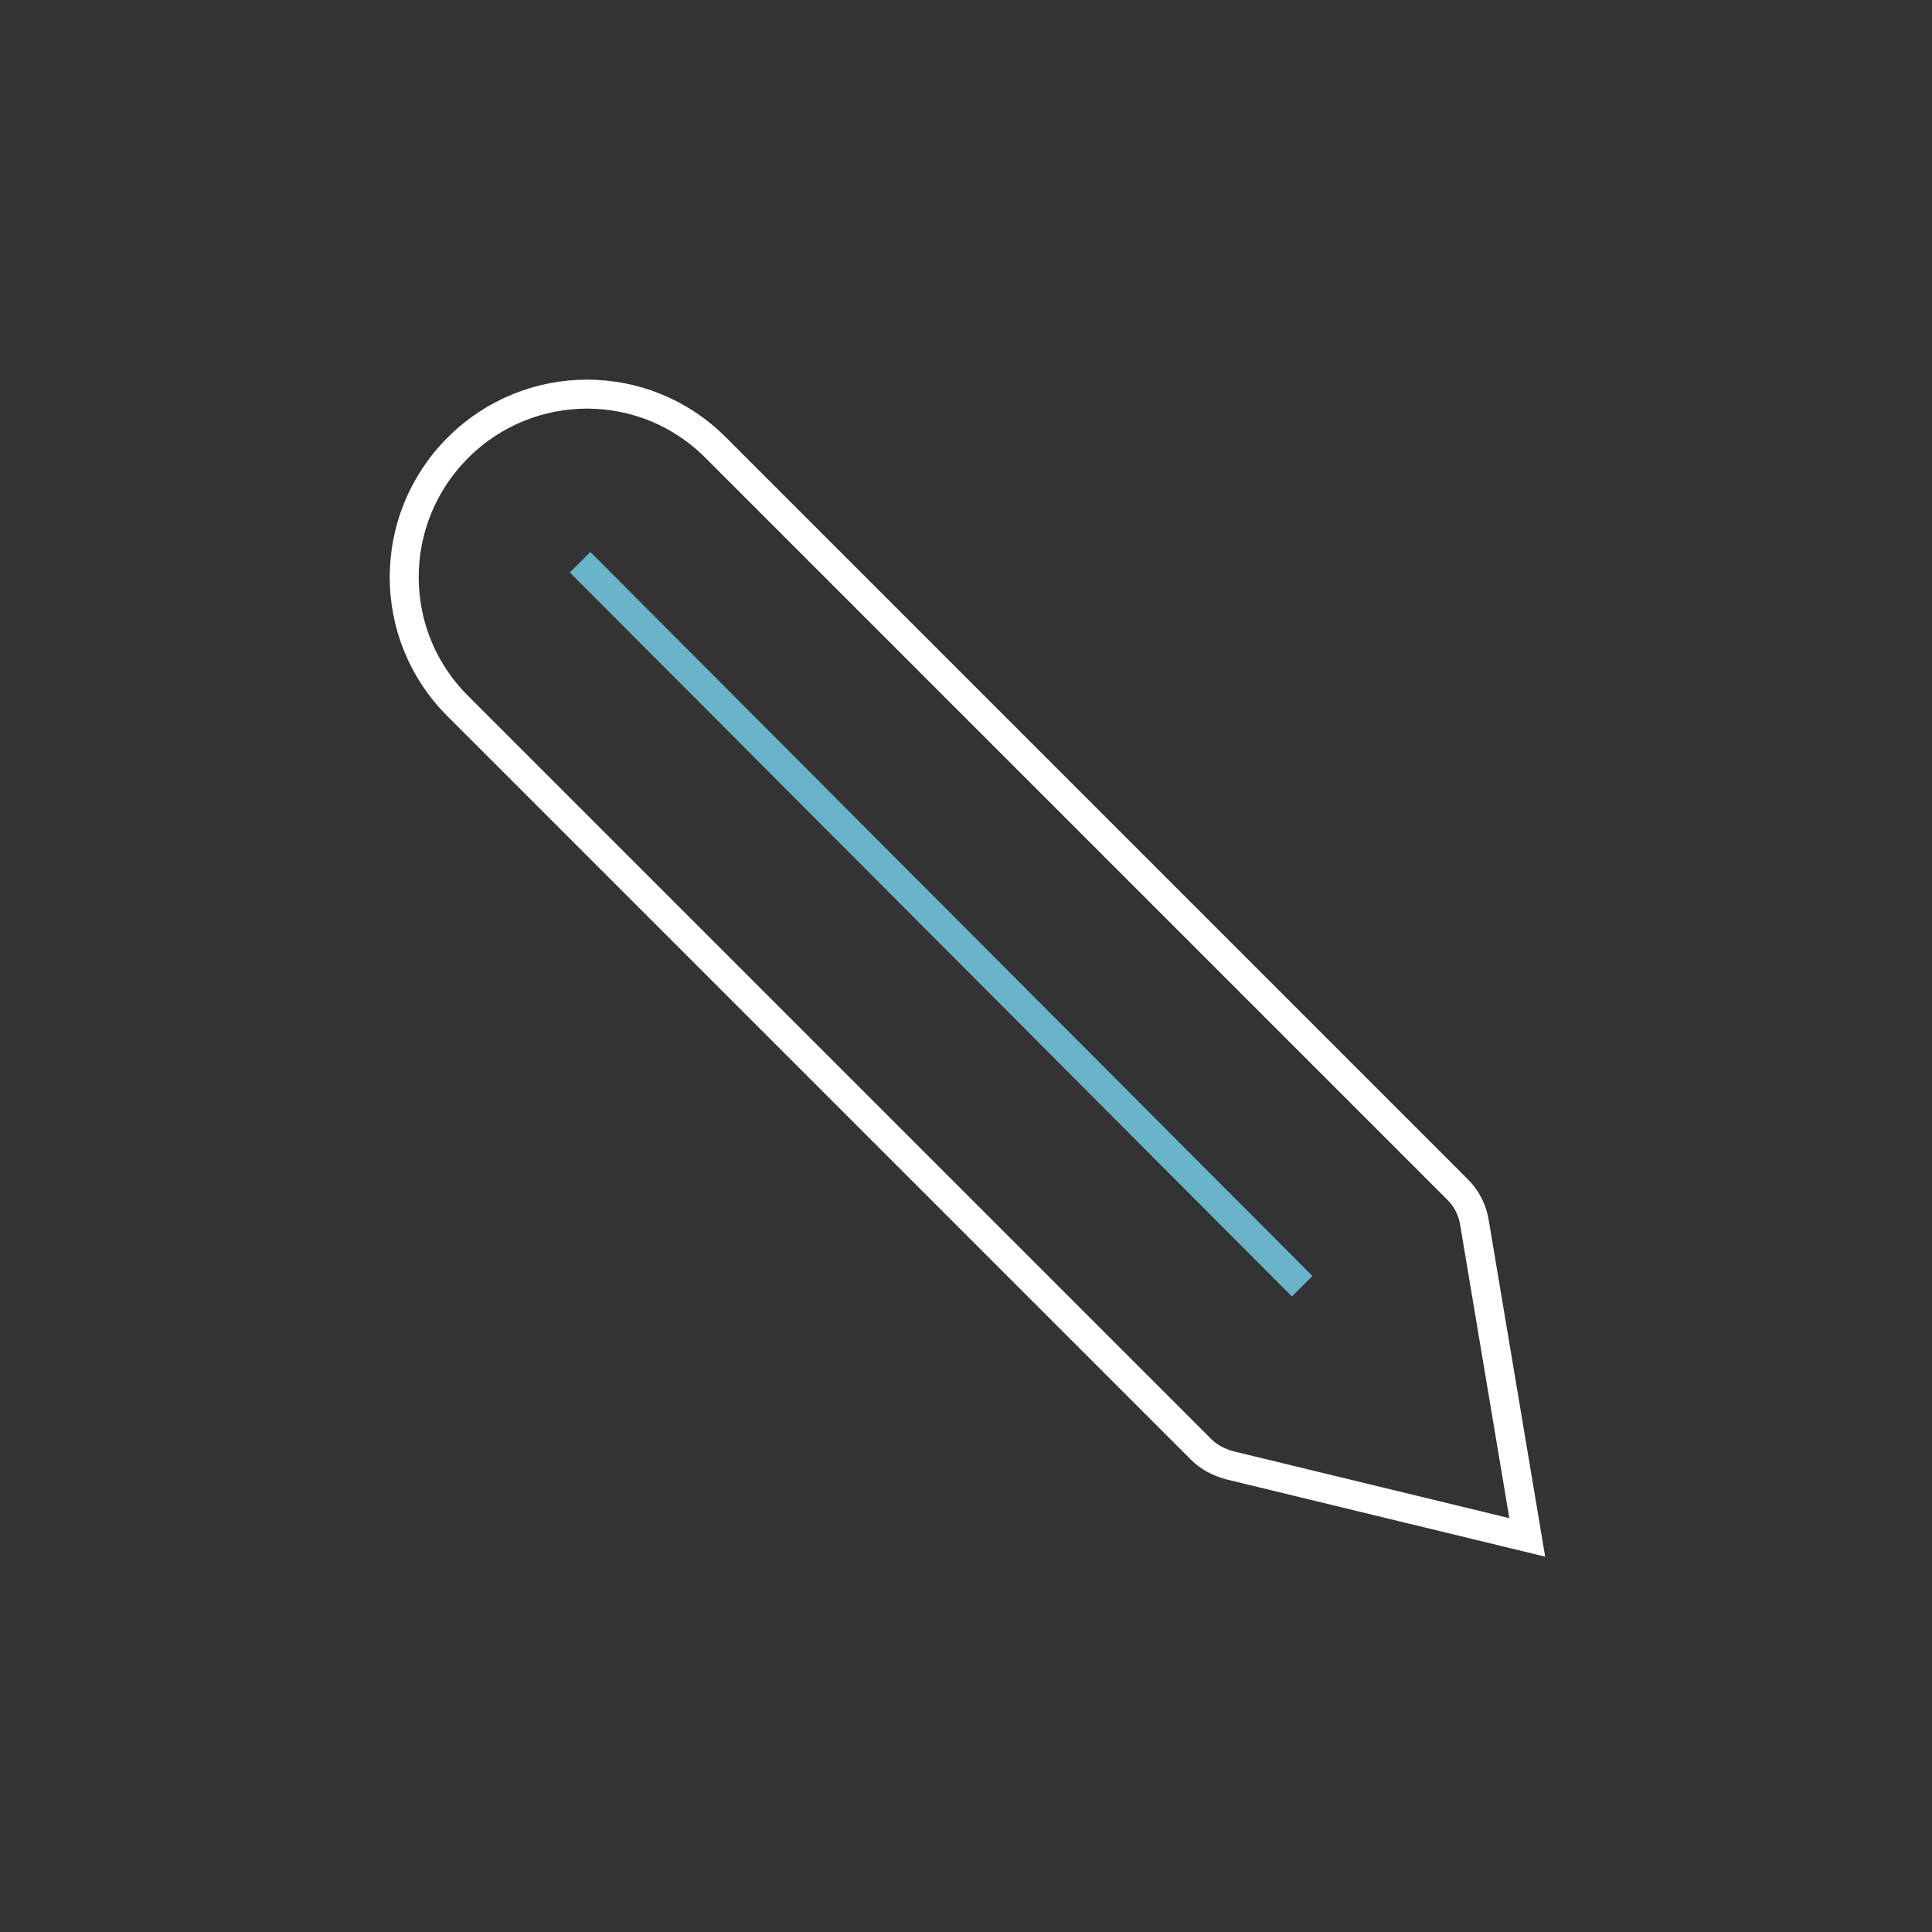<svg xmlns="http://www.w3.org/2000/svg" xmlns:xlink="http://www.w3.org/1999/xlink" id="Capa_1" x="0px" y="0px" viewBox="0 0 400 400" style="enable-background:new 0 0 400 400;" xml:space="preserve"><rect x="0" y="0" width="400" height="400" fill="#333333" stroke="none"/><style type="text/css">	.st0{fill:none;stroke:#69B3CB;stroke-width:6;stroke-miterlimit:10;}	.st1{fill:none;stroke:#FFFFFF;stroke-width:6;stroke-miterlimit:10;}	.st2{fill:none;stroke:#FFFFFF;stroke-miterlimit:10;}</style><g>	<polyline class="st0" points="53.2,1308.5 53.2,1207.6 141.6,1151.7 141.6,1207.6 141.6,1308.5  "></polyline>	<polyline class="st0" points="206.3,1308.5 206.3,1222.3 141.6,1187.7  "></polyline>	<path class="st1" d="M131.9,1115.7c-68.8,0-124.6,55.8-124.6,124.6"></path>	<path class="st1" d="M131.9,1365c68.8,0,124.6-55.8,124.6-124.6"></path>	<polyline class="st1" points="118.1,1101.8 136,1116.1 118.1,1130.3  "></polyline>	<polyline class="st1" points="149,1379.6 131,1365.3 149,1351.1  "></polyline></g><g>	<path class="st1" d="M-122.1,1367.2L-122.1,1367.2c0-24.4-19.8-44.2-44.2-44.2h-90.9c-24.4,0-44.2,19.8-44.2,44.2l0,0"></path>	<path class="st1" d="M-185.4,1300.9h-52.9c-21.4,0-38.7-17.3-38.7-38.7v-47.3h130.2v47.3C-146.7,1283.6-164,1300.9-185.4,1300.9z"></path>	<path class="st0" d="M-136.7,1190.3h-150.2c-8.1,0-14.6,6.5-14.6,14.6v10h179.4v-10C-122.1,1196.9-128.6,1190.3-136.7,1190.3z"></path>	<path class="st0" d="M-188.5,1102.9c32.1,9.9,55.3,39.8,55.3,75.2v12.2h-157.3v-12.2c0-35.3,23.2-65.2,55.3-75.1"></path>	<path class="st0" d="M-188.5,1136.3v-38.9c0-4.3-3.5-7.7-7.7-7.7h-31.2c-4.3,0-7.7,3.5-7.7,7.7v38.9"></path></g><g>	<g>		<path class="st1" d="M246.7,705.1c0-50.3-41.2-91.1-92-91.1s-92,40.8-92,91.1c0,31.1,15.7,58.5,39.8,75c3.7,2.5,6.3,6.6,6.3,11   v30.2c0,13.4,11,12.3,24.5,12.3h42.9c13.5,0,24.5,1.1,24.5-12.3v-30.2c0-4.5,2.6-8.5,6.3-11C231,763.6,246.7,736.2,246.7,705.1z"></path>		<line class="st1" x1="166.1" y1="744.8" x2="166.1" y2="807.3"></line>		<line class="st1" x1="141.8" y1="743.7" x2="141.8" y2="807.3"></line>		<path class="st1" d="M108.8,807.5v29.2c0,9.8,7.8,17.8,17.5,17.8h56.9c9.7,0,17.5-8,17.5-17.8v-29.2H108.8z"></path>		<path class="st1" d="M178.3,873.1c0-5-4-9-8.9-9h-28.8c-4.9,0-8.9,4-8.9,9"></path>		<g>			<path class="st0" d="M143.3,742.6c-1.9,1.5-4.1,2.2-6.4,2.2c-5.8,0-10.6-4.9-10.6-10.8s10.3-18.1,27.2,0    c6.9,7.2,10.6,10.8,16.4,10.8c5.8,0,10.6-4.9,10.6-10.8s-4.8-10.8-10.6-10.8c-2.4,0-4.6,0.8-6.4,2.2"></path>		</g>	</g>	<g>		<line class="st0" x1="4.2" y1="701.6" x2="40.1" y2="701.6"></line>		<line class="st0" x1="268.7" y1="701.6" x2="304.6" y2="701.6"></line>	</g>	<g>		<line class="st0" x1="48.2" y1="807.8" x2="73.5" y2="782.4"></line>		<line class="st0" x1="235.2" y1="620.7" x2="260.6" y2="595.3"></line>	</g>	<g>		<line class="st0" x1="154.4" y1="587.3" x2="154.4" y2="551.3"></line>	</g>	<g>		<line class="st0" x1="260.6" y1="807.8" x2="235.2" y2="782.4"></line>		<line class="st0" x1="73.5" y1="620.7" x2="48.2" y2="595.3"></line>	</g></g><g>	<path class="st1" d="M-307.8,631.7L-307.8,631.7c11.4,13.7,11.9,33.3,1.3,47.6l-1.3,1.7h121.5c7.6,0,14.7-3.5,19.3-9.5l0,0  c6.8-8.9,6.7-21.3-0.2-30.1l-0.4-0.5c-4.6-5.8-11.7-9.2-19.1-9.2l-144.9-0.1c-7.2,0-13,5.8-13,13l-0.1,190.7H-380l0,0l0,0  c0,20.4,16.5,36.9,36.9,36.9h124.6"></path>	<line class="st1" x1="-311.7" y1="721.8" x2="-209.4" y2="721.8"></line>	<line class="st1" x1="-311.7" y1="773.5" x2="-231.2" y2="773.5"></line>	<line class="st1" x1="-311.7" y1="820.7" x2="-231.2" y2="820.7"></line>	<line class="st1" x1="-174.2" y1="731.7" x2="-174.2" y2="677.7"></line>	<line class="st0" x1="-174.2" y1="762.4" x2="-174.2" y2="748.3"></line>	<line class="st0" x1="-172.4" y1="874.6" x2="-172.4" y2="862"></line>	<g>		<path class="st0" d="M-150.2,788.4V778c0-8.6-7-15.6-15.6-15.6h-16.1c-9,0-16.3,7.3-16.3,16.3l0,0"></path>		<path class="st0" d="M-198.2,791v2.9c0,10.5,8.5,19,19,19h12c11.3,0,20.5,9.2,20.5,20.5v8.2c0,11.3-9.2,20.5-20.5,20.5h-12.1   c-10.5,0-19-8.5-19-19v-4"></path>	</g>	<line class="st1" x1="-344.4" y1="872.2" x2="-344.7" y2="835.3"></line></g><g>	<path class="st0" d="M-267.6,466.4c50.3-7,89-50.2,89-102.4c0-57.1-46.3-103.4-103.4-103.4S-385.3,306.9-385.3,364"></path>	<path class="st1" d="M-242.2,239.5c-12.5-4-25.8-6.1-39.7-6.1c-42,0-79.5,19.8-103.4,50.7"></path>	<polyline class="st1" points="-237.8,346.5 -281.9,372.1 -329.5,325.1  "></polyline>	<polyline class="st0" points="-233.7,486.6 -269,466.6 -246,433.1  "></polyline>	<line class="st1" x1="-400.2" y1="393.4" x2="-367.5" y2="393.4"></line>	<line class="st1" x1="-353.6" y1="416.6" x2="-311" y2="416.6"></line>	<line class="st1" x1="-444.8" y1="416.6" x2="-407" y2="416.6"></line>	<line class="st1" x1="-434.7" y1="443.7" x2="-370.9" y2="443.7"></line>	<line class="st1" x1="-388.9" y1="469.3" x2="-300.4" y2="469.3"></line></g><g>	<path class="st0" d="M517.6,693.6c-8-13.4-19.1-24.7-32.2-32.6c-2.5-1.5-2.5-5.1,0.1-6.6c13.3-7.8,24.4-18.7,32.2-32.1  c1.5-2.6,5.1-2.6,6.6,0c7.8,13.4,18.9,24.5,32.4,32.2c2.6,1.5,2.6,5.1,0.1,6.6c-13.4,8.1-24.8,19.3-32.6,32.4  C522.6,696.1,519.1,696.1,517.6,693.6z"></path>	<path class="st1" d="M570,738.6c0.9,0.3,2.1,0.7,3.7,0.6c2.5-0.1,4.7-1.1,6.4-2.9c1.8-1.8,2.9-4.3,2.8-6.9  c-0.2-16.2,10-30.3,25.4-35.1c1-0.3,2.1-0.8,3-1.5c2-1.5,3.4-3.8,3.7-6.1c0.4-2.6-0.2-5.1-1.7-7.3c-9.6-13-9.7-30.4-0.1-43.1  l1.2-1.4l0.5-1.5c0.8-2.5,0.5-5.1-0.6-7.3c-1.2-2.4-3.3-4.1-5.6-4.8c-15.3-4.9-25.5-18.9-25.4-35c0-1.2-0.2-2.4-0.5-3.4  c-0.8-2.4-2.6-4.3-4.9-5.5c-2.4-1.1-4.8-1.2-7.2-0.4c-3.8,1.3-7.7,1.9-11.7,1.9c-11.8,0-22.8-5.7-29.5-15.2  c-0.7-0.9-1.5-1.7-2.2-2.2c-4.3-3.1-10.3-2-13.4,2.2C507,573.3,496,579,484.2,579c-4,0-7.9-0.6-11.6-1.9c-3.3-1.1-7.5-0.3-9.9,2.4  c-1.8,1.8-2.9,4.3-2.8,6.9c0.2,16.2-10,30.2-25.3,35c-1.1,0.3-2,0.8-3.1,1.5c-4.2,3.2-5.1,9.2-1.9,13.5c9.6,13,9.6,30.4,0,43.4  c-0.6,0.8-1.1,1.8-1.4,2.8c-0.7,2.5-0.5,4.9,0.7,7.4c1.2,2.2,3.3,4,5.6,4.7c15.3,4.9,25.5,19,25.3,34.9c-0.1,1.2,0.1,2.4,0.5,3.5  c0.8,2.4,2.6,4.3,4.9,5.5c2.4,1.1,4.8,1.2,7.2,0.4c3.9-1.3,7.9-1.9,11.9-1.9c11.9,0,22.5,5.6,29.4,15.3c0.6,0.8,1.4,1.6,2.2,2.2  c1.6,1.2,3.6,1.8,5.5,1.8c0.5,0,1.1,0,1.6-0.1c2.6-0.4,4.8-1.8,6.2-3.9C538.2,738.9,554.7,733.5,570,738.6z"></path>	<path class="st0" d="M435,718.8l-35,53.5l39.5,0.1l18.1,37l33.3-51.1"></path>	<path class="st0" d="M551.5,758.2l33.4,51.2l18.1-37l39.5-0.1l-35.2-53.6"></path></g><g>	<line class="st0" x1="919.1" y1="720.8" x2="934.2" y2="736.2"></line>	<path class="st1" d="M767.4,840.8l-77.3-77.3c-1.8-1.8-1.8-4.6,0-6.4l29-29c1.8-1.8,4.6-1.8,6.4,0l77.3,77.3c1.8,1.8,1.8,4.6,0,6.4  l-29,29C772,842.6,769.2,842.6,767.4,840.8z"></path>	<path class="st0" d="M931.4,809.7l-32.1,32.1c-2.4,2.4-6.4,2.4-8.8,0L864,815.3c-2.4-2.4-2.4-6.4,0-8.8l74.8-74.8  c2.4-2.4,6.4-2.4,8.8,0l26.5,26.5c2.4,2.4,2.4,6.4,0,8.8l-32.7,32.7"></path>	<path class="st0" d="M756.6,716.5l-19.3-19.3c-5.6-5.6-5.6-14.8,0-20.4l0,0c5.6-5.6,14.8-5.6,20.4,0l19.3,19.3  c5.6,5.6,5.6,14.8,0,20.4l0,0C771.4,722.1,762.3,722.1,756.6,716.5z"></path>	<path class="st0" d="M784.7,703.5L754.2,673c-5.6-5.6-5.6-14.8,0-20.4l0,0c5.6-5.6,14.8-5.6,20.4,0l30.5,30.5  c5.6,5.6,5.6,14.8,0,20.4l0,0C799.5,709.2,790.3,709.2,784.7,703.5z"></path>	<path class="st0" d="M850.9,667.6c-2.8,2.8-6.5,4.2-10.2,4.2s-7.4-1.4-10.2-4.2l-35.7-35.7c-5.6-5.6-5.6-14.8,0-20.4  c2.8-2.8,6.5-4.2,10.2-4.2c1.6,0,3.1,0.2,4.6,0.7v5.1c0,11.4,9.3,20.7,20.7,20.7h7.2l1.5,1.5l12,12  C856.6,652.8,856.6,661.9,850.9,667.6z"></path>	<path class="st0" d="M812.4,690.3l-40.3-40.4c-5.6-5.6-5.6-14.8,0-20.4l0,0c5.6-5.6,14.8-5.6,20.4,0l40.3,40.3  c5.6,5.6,5.6,14.8,0,20.4l0,0C827.2,695.9,818.1,695.9,812.4,690.3z"></path>	<path class="st2" d="M853.3,684"></path>	<path class="st2" d="M832.8,663.4"></path>	<line class="st1" x1="734.9" y1="737.2" x2="756" y2="716.5"></line>	<line class="st0" x1="833.8" y1="758.2" x2="872.9" y2="798.1"></line>	<path class="st1" d="M794.2,795.8l27.1-28c11.1-11.4,27-16.8,42.7-14.3l2.9,0.5c9.1,1.4,18.4-0.9,25.7-6.4l0,0"></path>	<path class="st0" d="M855.9,614.7v4.8l-15.3,14.2h-10.3c-11.4,0-20.7-9.3-20.7-20.7v-4.8c0-2.2,1.8-4,4-4h31.8  C851.2,604.2,855.9,608.9,855.9,614.7z"></path>	<path class="st1" d="M841.1,633.1l14.7-13.7l6.5-6c5.6-5.6,14.8-5.6,20.4,0c2.8,2.8,4.2,6.5,4.2,10.2s-1.4,7.4-4.2,10.2l-1.9,2.1  l2-2c5.6-5.6,14.8-5.6,20.4,0c2.8,2.8,4.2,6.5,4.2,10.2c0,3.7-1.4,7.4-4.2,10.2l-2,1.9l2.1-1.7c5.6-5.6,14.8-5.6,20.4,0  c5.6,5.6,5.6,14.8,0,20.4l-2,2.2l2.1-2c5.6-5.6,14.8-5.6,20.4,0c5.6,5.6,5.6,14.8,0,20.4l-38.5,38.4"></path></g><g>	<circle class="st0" cx="1629.9" cy="732.1" r="34.6"></circle>	<g>		<circle class="st0" cx="1629.9" cy="610.7" r="14.1"></circle>		<g>			<path class="st0" d="M1663.6,684.5v-16.2c0-15.5-10.5-28.6-24.8-32.5"></path>			<path class="st0" d="M1621.7,635.6c-14.6,3.7-25.5,16.9-25.5,32.7v16.2"></path>		</g>		<circle class="st0" cx="1629.9" cy="853.5" r="14.1"></circle>		<g>			<path class="st0" d="M1596.2,779.7v16.2c0,15.5,10.5,28.6,24.8,32.5"></path>			<path class="st0" d="M1638.1,828.7c14.6-3.7,25.5-16.9,25.5-32.7v-16.2"></path>		</g>	</g>	<circle class="st1" cx="1629.9" cy="732.1" r="58.4"></circle>	<g>		<circle class="st1" cx="1508.5" cy="732.1" r="14.1"></circle>		<g>			<path class="st1" d="M1582.3,698.4h-16.2c-15.5,0-28.6,10.5-32.5,24.8"></path>			<path class="st1" d="M1533.3,740.4c3.7,14.6,16.9,25.5,32.7,25.5h16.2"></path>		</g>		<circle class="st1" cx="1751.3" cy="732.1" r="14.1"></circle>		<g>			<path class="st1" d="M1677.5,765.9h16.2c15.5,0,28.6-10.5,32.5-24.8"></path>			<path class="st1" d="M1726.4,723.9c-3.7-14.6-16.9-25.5-32.7-25.5h-16.2"></path>		</g>	</g></g><g>	<path class="st0" d="M913.7,1272.5V1242c0-40.6,32.9-73.5,73.5-73.5h11c40,0,72.6-31.9,73.5-71.9l1.4-60.6"></path>	<polyline class="st0" points="1023.9,1082.5 1072.7,1036 1121.4,1082.5  "></polyline>	<circle class="st1" cx="940.6" cy="1076.7" r="45.9"></circle>	<line class="st1" x1="1022.2" y1="1184.7" x2="1104" y2="1266.5"></line>	<line class="st1" x1="1022.2" y1="1267.6" x2="1104" y2="1185.8"></line></g><g>	<path class="st1" d="M94.8,92.7c14.8-14.8,38.7-14.8,53.4,0l153.6,153.6c1.9,1.9,3.1,4.3,3.5,7l10.9,65l-61.5-14.9  c-2.3-0.6-4.4-1.7-6-3.3l-154-154C80,131.4,80,107.5,94.8,92.7L94.8,92.7z"></path>	<line class="st0" x1="120.1" y1="116.4" x2="269.6" y2="266.3"></line></g></svg>